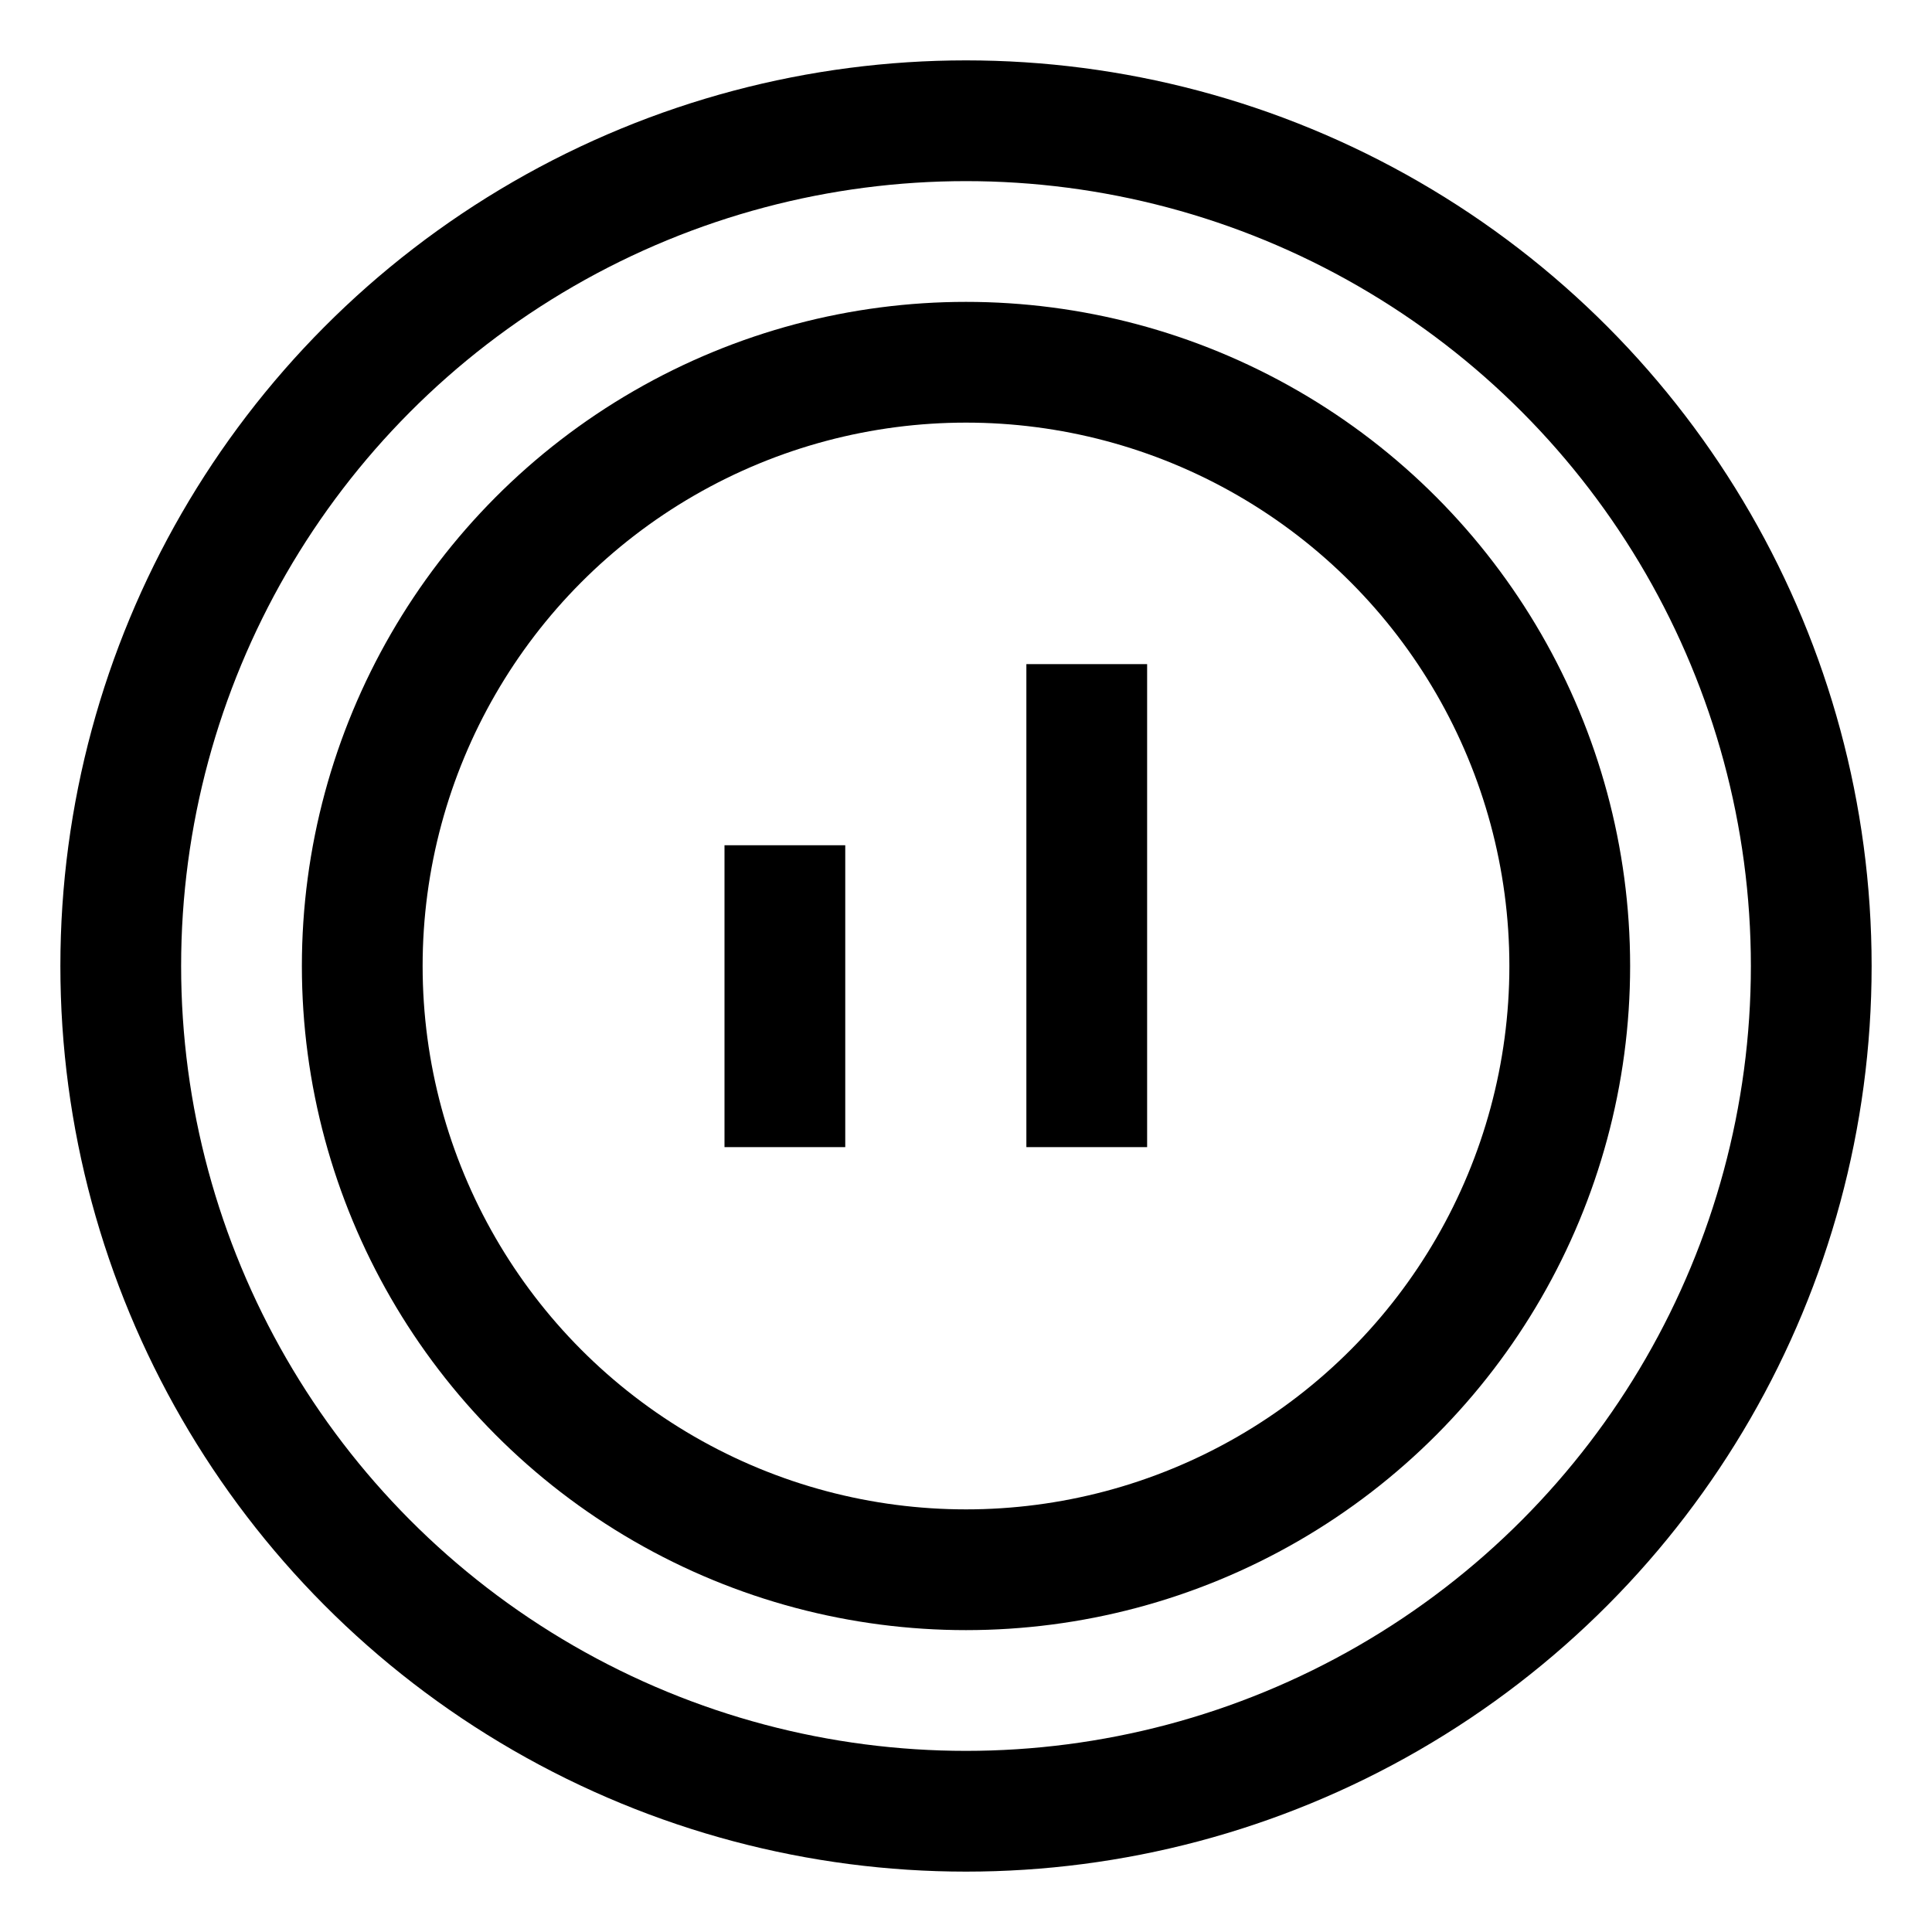 <svg width="16" height="16" viewBox="0 0 16 16" fill="none" xmlns="http://www.w3.org/2000/svg">
<circle cx="8" cy="8" r="7" stroke="black"/>
<circle cx="8" cy="8" r="5" stroke="black"/>
<path d="M6.5 9.5V7" stroke="black"/>
<path d="M9 9.5V5.5" stroke="black"/>
</svg>
